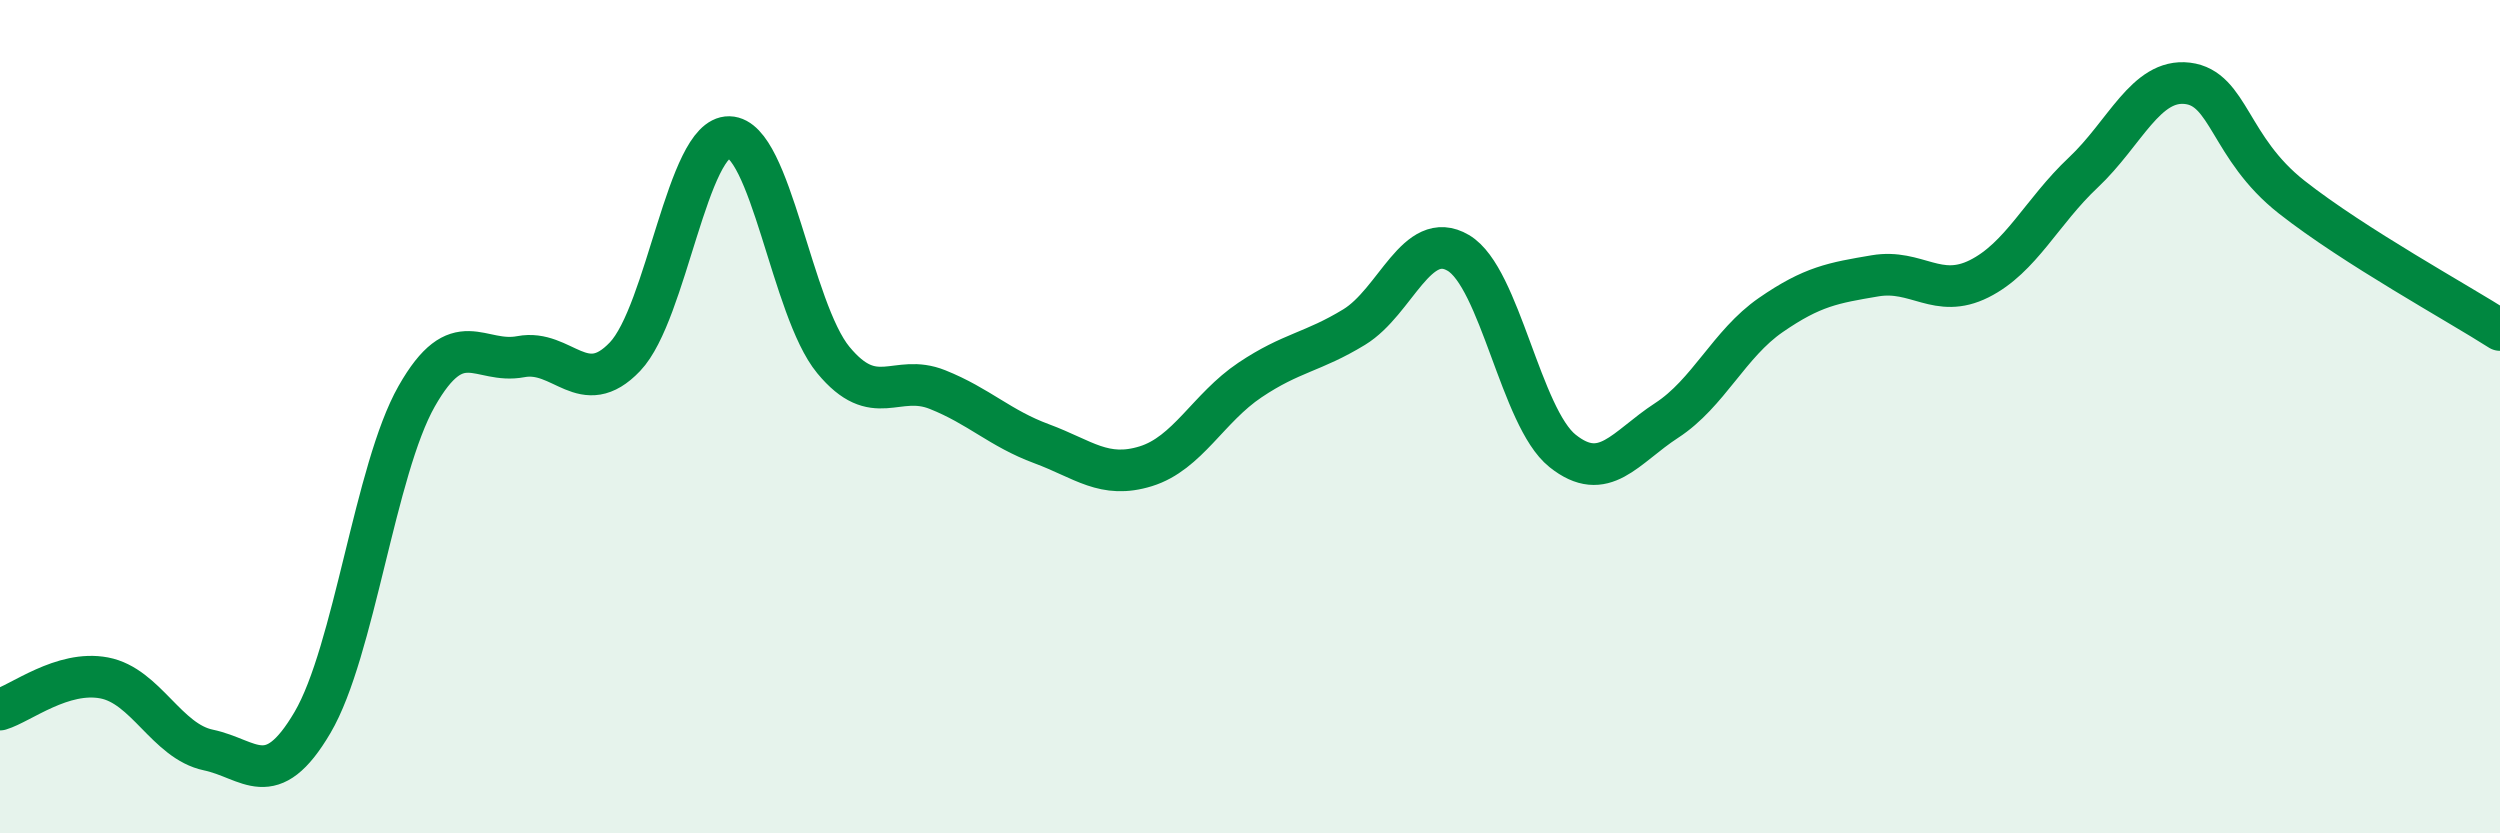 
    <svg width="60" height="20" viewBox="0 0 60 20" xmlns="http://www.w3.org/2000/svg">
      <path
        d="M 0,17.03 C 0.5,16.88 1.5,16.08 2.5,16.27 C 3.5,16.46 4,17.79 5,18 C 6,18.21 6.5,19.04 7.5,17.34 C 8.5,15.64 9,11.27 10,9.51 C 11,7.75 11.5,8.75 12.5,8.56 C 13.5,8.37 14,9.61 15,8.56 C 16,7.51 16.5,3.27 17.5,3.29 C 18.5,3.31 19,7.43 20,8.64 C 21,9.85 21.5,8.95 22.5,9.35 C 23.5,9.75 24,10.28 25,10.65 C 26,11.02 26.5,11.5 27.5,11.19 C 28.5,10.88 29,9.79 30,9.12 C 31,8.45 31.5,8.46 32.5,7.85 C 33.5,7.24 34,5.48 35,6.07 C 36,6.66 36.5,10.02 37.5,10.82 C 38.5,11.62 39,10.74 40,10.09 C 41,9.44 41.5,8.25 42.5,7.56 C 43.5,6.87 44,6.79 45,6.62 C 46,6.45 46.5,7.19 47.5,6.69 C 48.5,6.19 49,5.08 50,4.14 C 51,3.2 51.5,1.88 52.5,2 C 53.5,2.12 53.5,3.55 55,4.73 C 56.5,5.91 59,7.28 60,7.92L60 20L0 20Z"
        fill="#008740"
        opacity="0.1"
        stroke-linecap="round"
        stroke-linejoin="round"
      />
      <path
        d="M 0,17.03 C 0.5,16.88 1.5,16.08 2.5,16.27 C 3.5,16.46 4,17.79 5,18 C 6,18.21 6.5,19.04 7.5,17.34 C 8.5,15.64 9,11.27 10,9.51 C 11,7.75 11.5,8.75 12.5,8.56 C 13.5,8.37 14,9.61 15,8.56 C 16,7.51 16.5,3.27 17.5,3.29 C 18.5,3.31 19,7.43 20,8.64 C 21,9.85 21.5,8.95 22.5,9.35 C 23.5,9.75 24,10.28 25,10.65 C 26,11.02 26.5,11.5 27.5,11.19 C 28.5,10.88 29,9.79 30,9.12 C 31,8.45 31.5,8.46 32.5,7.85 C 33.5,7.24 34,5.48 35,6.07 C 36,6.66 36.5,10.02 37.5,10.82 C 38.5,11.62 39,10.74 40,10.09 C 41,9.44 41.5,8.25 42.5,7.56 C 43.5,6.87 44,6.79 45,6.62 C 46,6.45 46.5,7.19 47.5,6.69 C 48.5,6.19 49,5.08 50,4.14 C 51,3.2 51.5,1.88 52.5,2 C 53.5,2.12 53.5,3.55 55,4.73 C 56.5,5.91 59,7.28 60,7.92"
        stroke="#008740"
        stroke-width="1"
        fill="none"
        stroke-linecap="round"
        stroke-linejoin="round"
      />
    </svg>
  